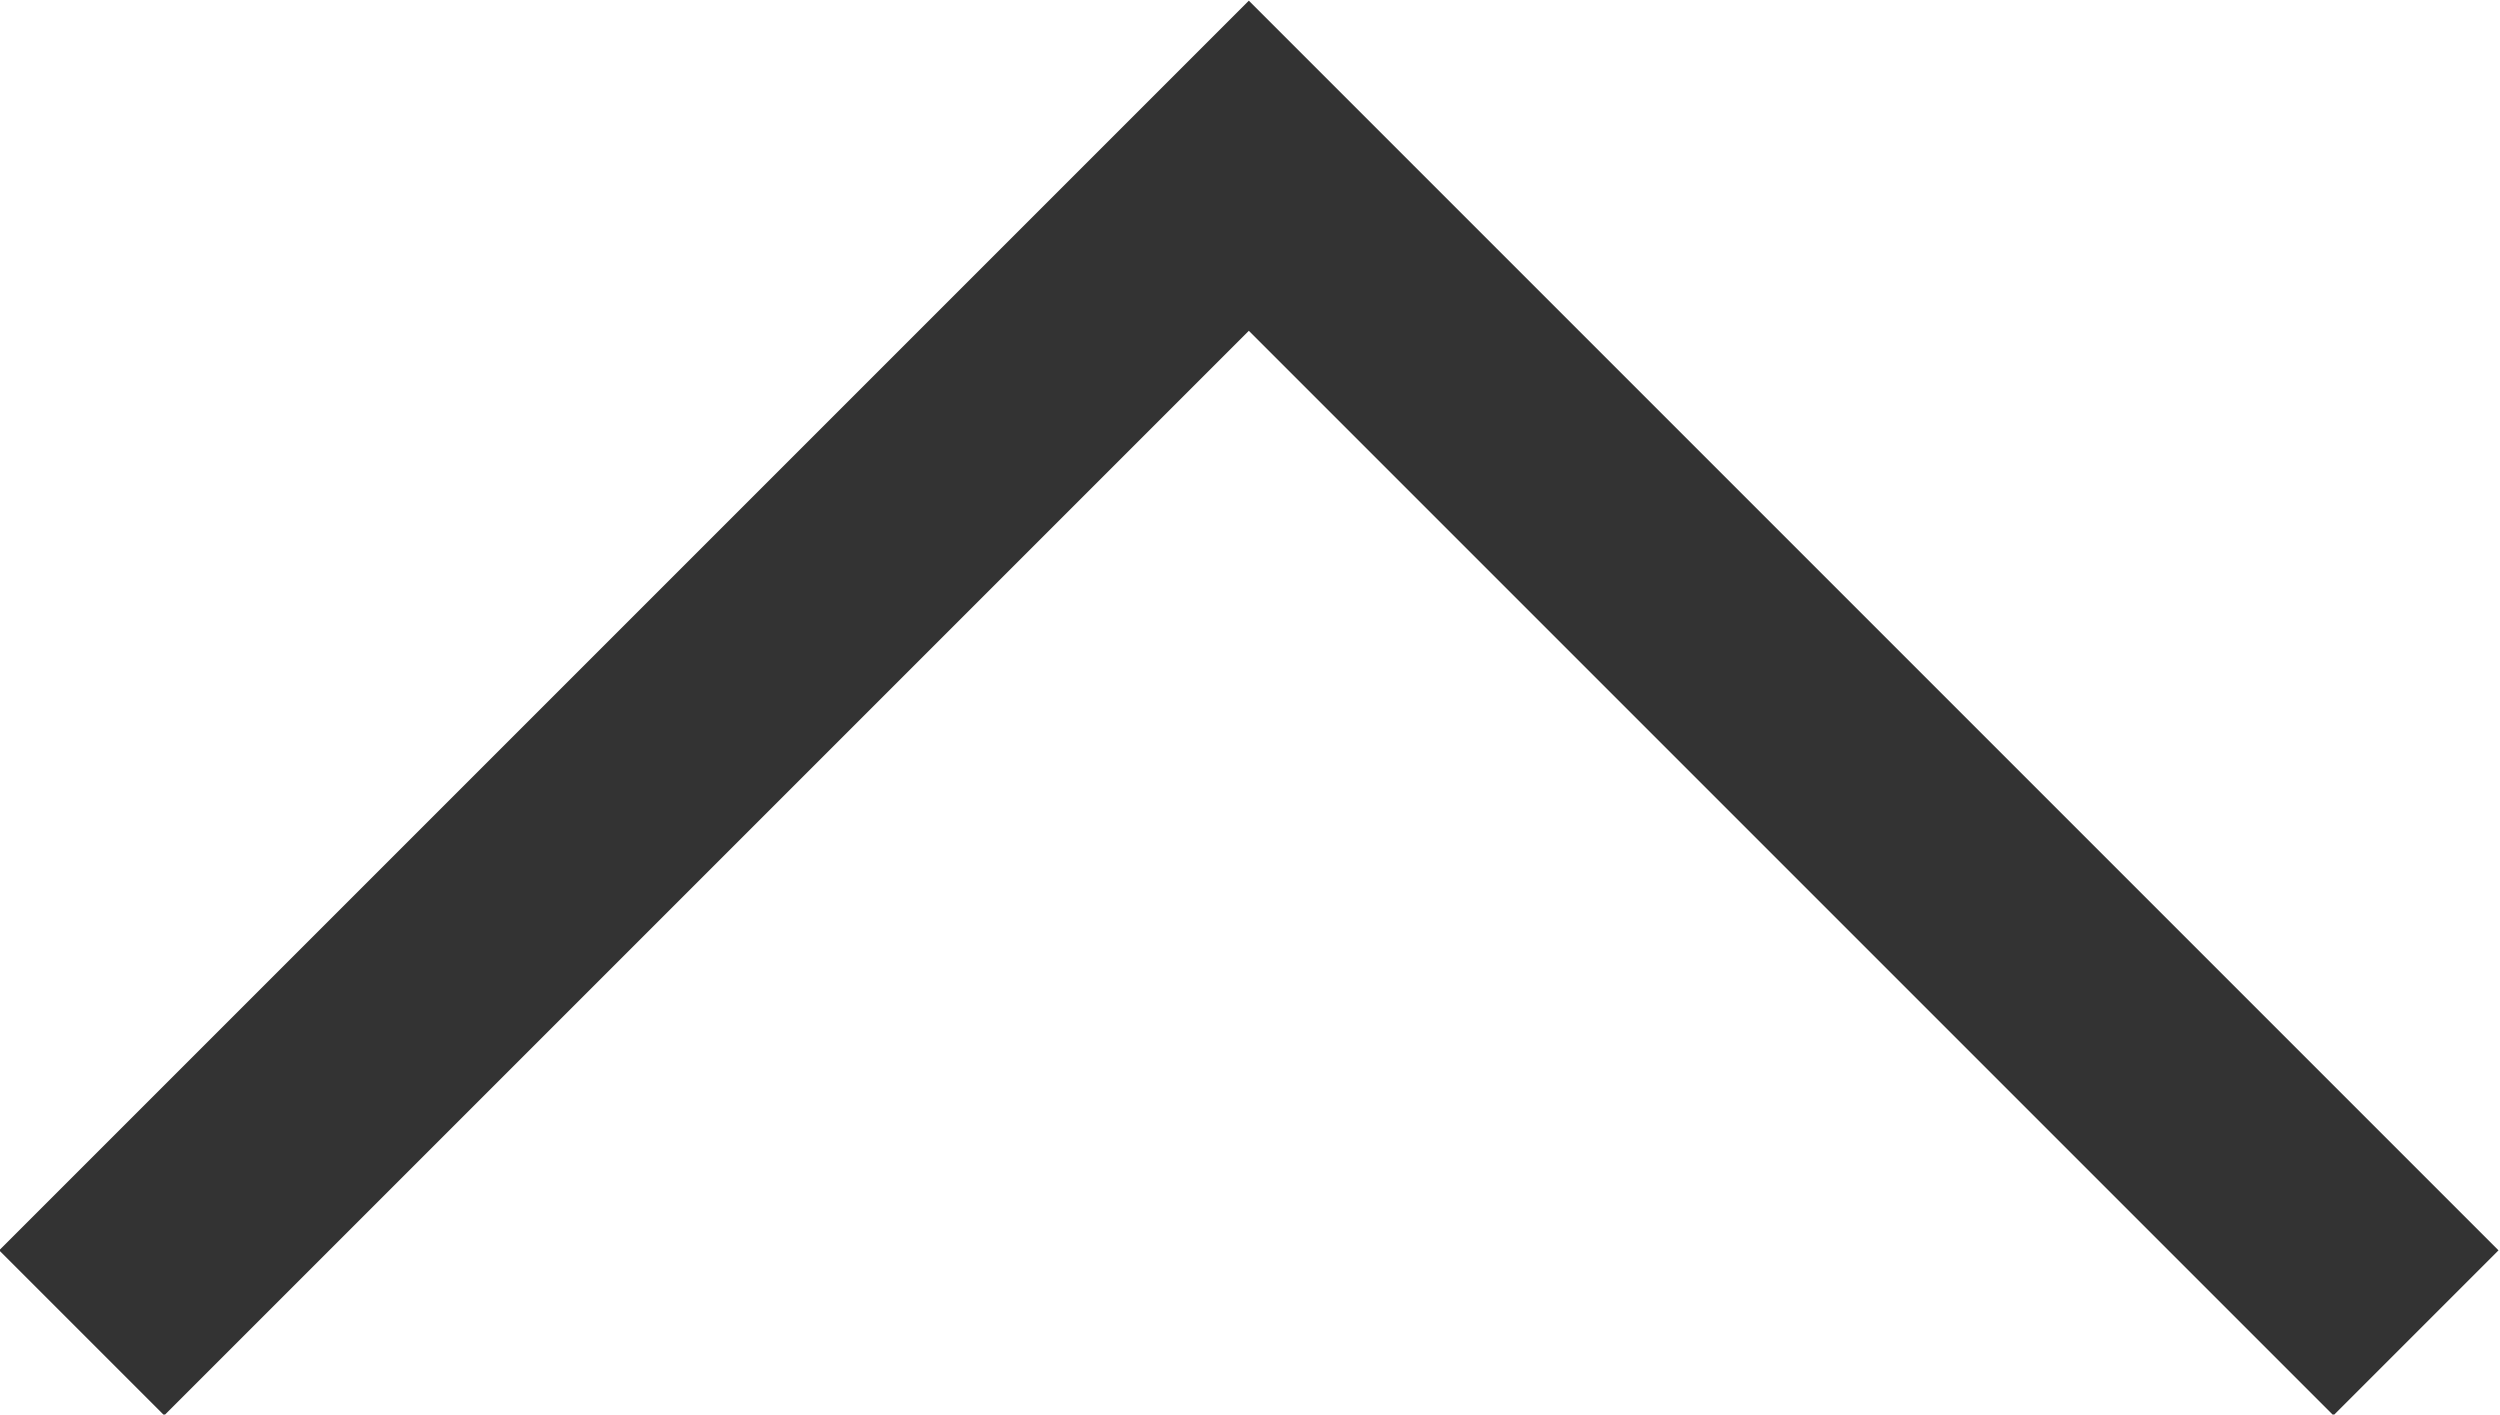 <?xml version="1.0" encoding="utf-8"?>
<!-- Generator: Adobe Illustrator 24.0.1, SVG Export Plug-In . SVG Version: 6.00 Build 0)  -->
<svg version="1.1" id="Layer_1" xmlns="http://www.w3.org/2000/svg" xmlns:xlink="http://www.w3.org/1999/xlink" x="0px" y="0px"
	 viewBox="0 0 10.71 6.06" style="enable-background:new 0 0 10.71 6.06;" xml:space="preserve">
<style type="text/css">
	.st0{fill:none;stroke:#333333;stroke-miterlimit:10;}
</style>
<polyline class="st0" points="0.35,5.71 5.35,0.71 10.35,5.71 "/>
</svg>
